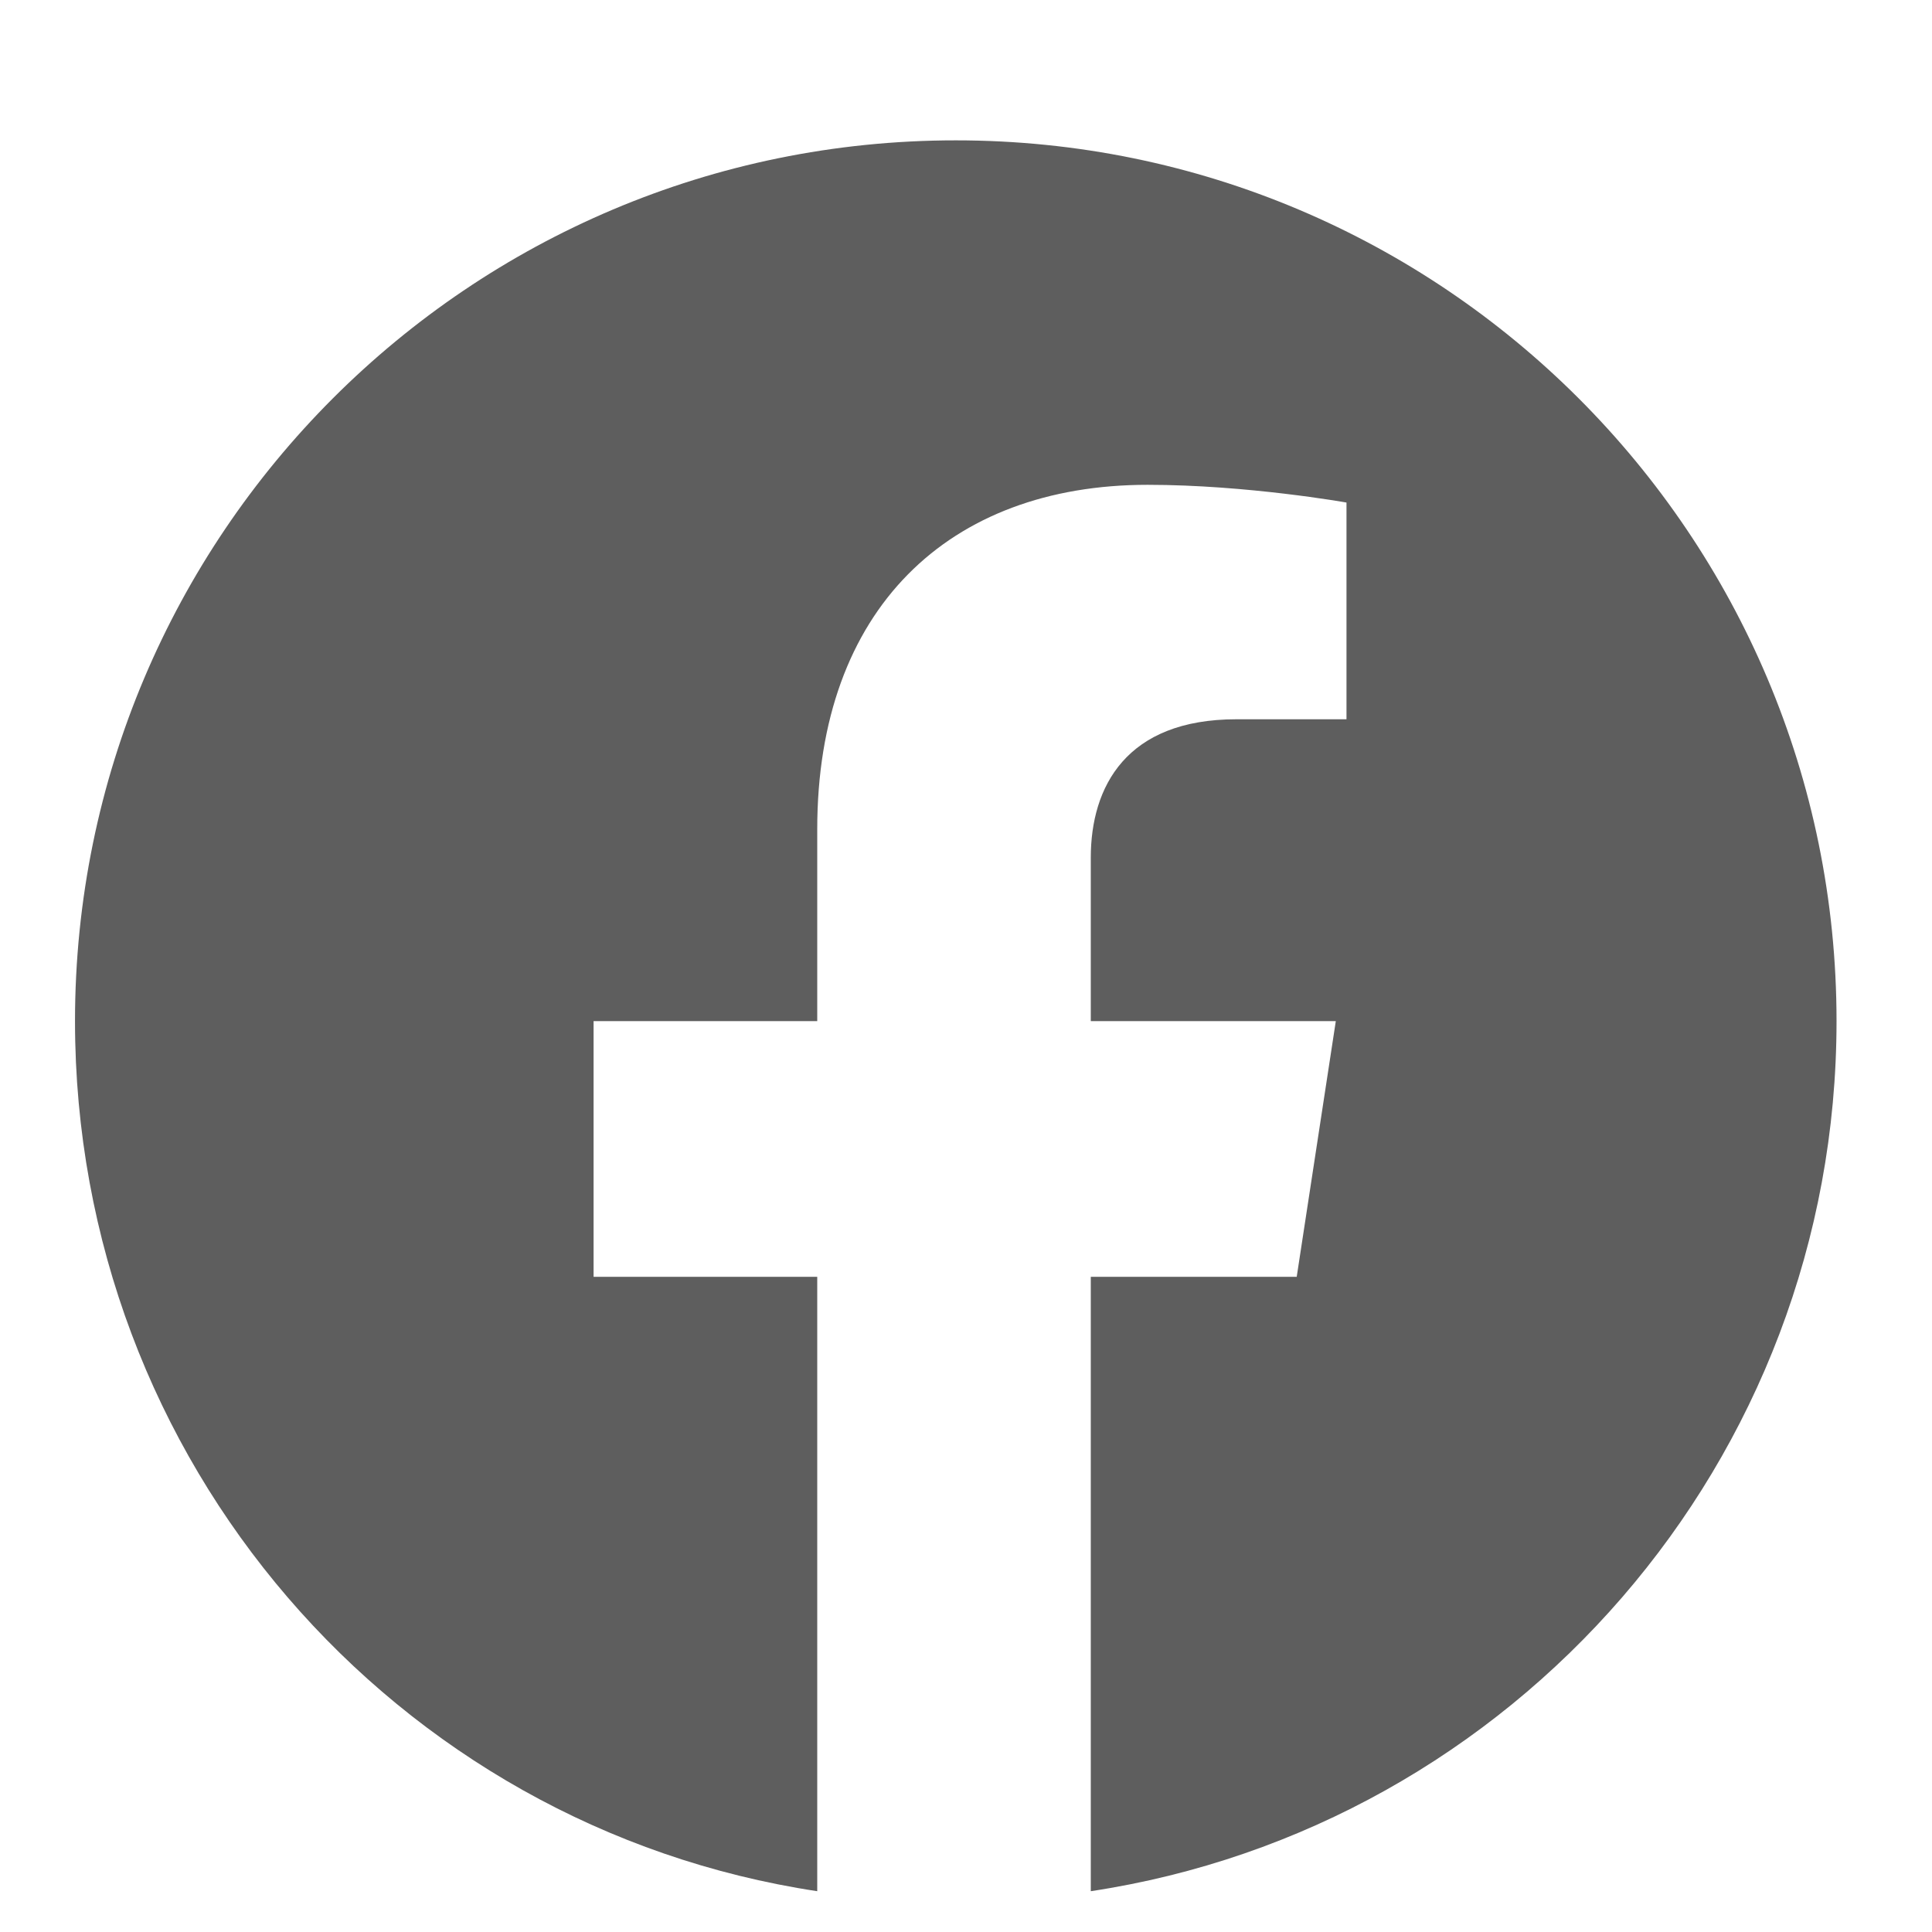 <svg width="17" height="17" viewBox="0 0 17 17" fill="none" xmlns="http://www.w3.org/2000/svg">
<path d="M16.16 8.985C16.16 12.86 13.316 16.079 9.598 16.641V11.235H11.41L11.754 8.985H9.598V7.547C9.598 6.922 9.91 6.329 10.879 6.329H11.848V4.422C11.848 4.422 10.973 4.266 10.098 4.266C8.348 4.266 7.191 5.36 7.191 7.297V8.985H5.223V11.235H7.191V16.641C3.473 16.079 0.66 12.86 0.66 8.985C0.66 4.704 4.129 1.235 8.41 1.235C12.691 1.235 16.16 4.704 16.16 8.985Z" fill="#5E5E5E"/>
</svg>
